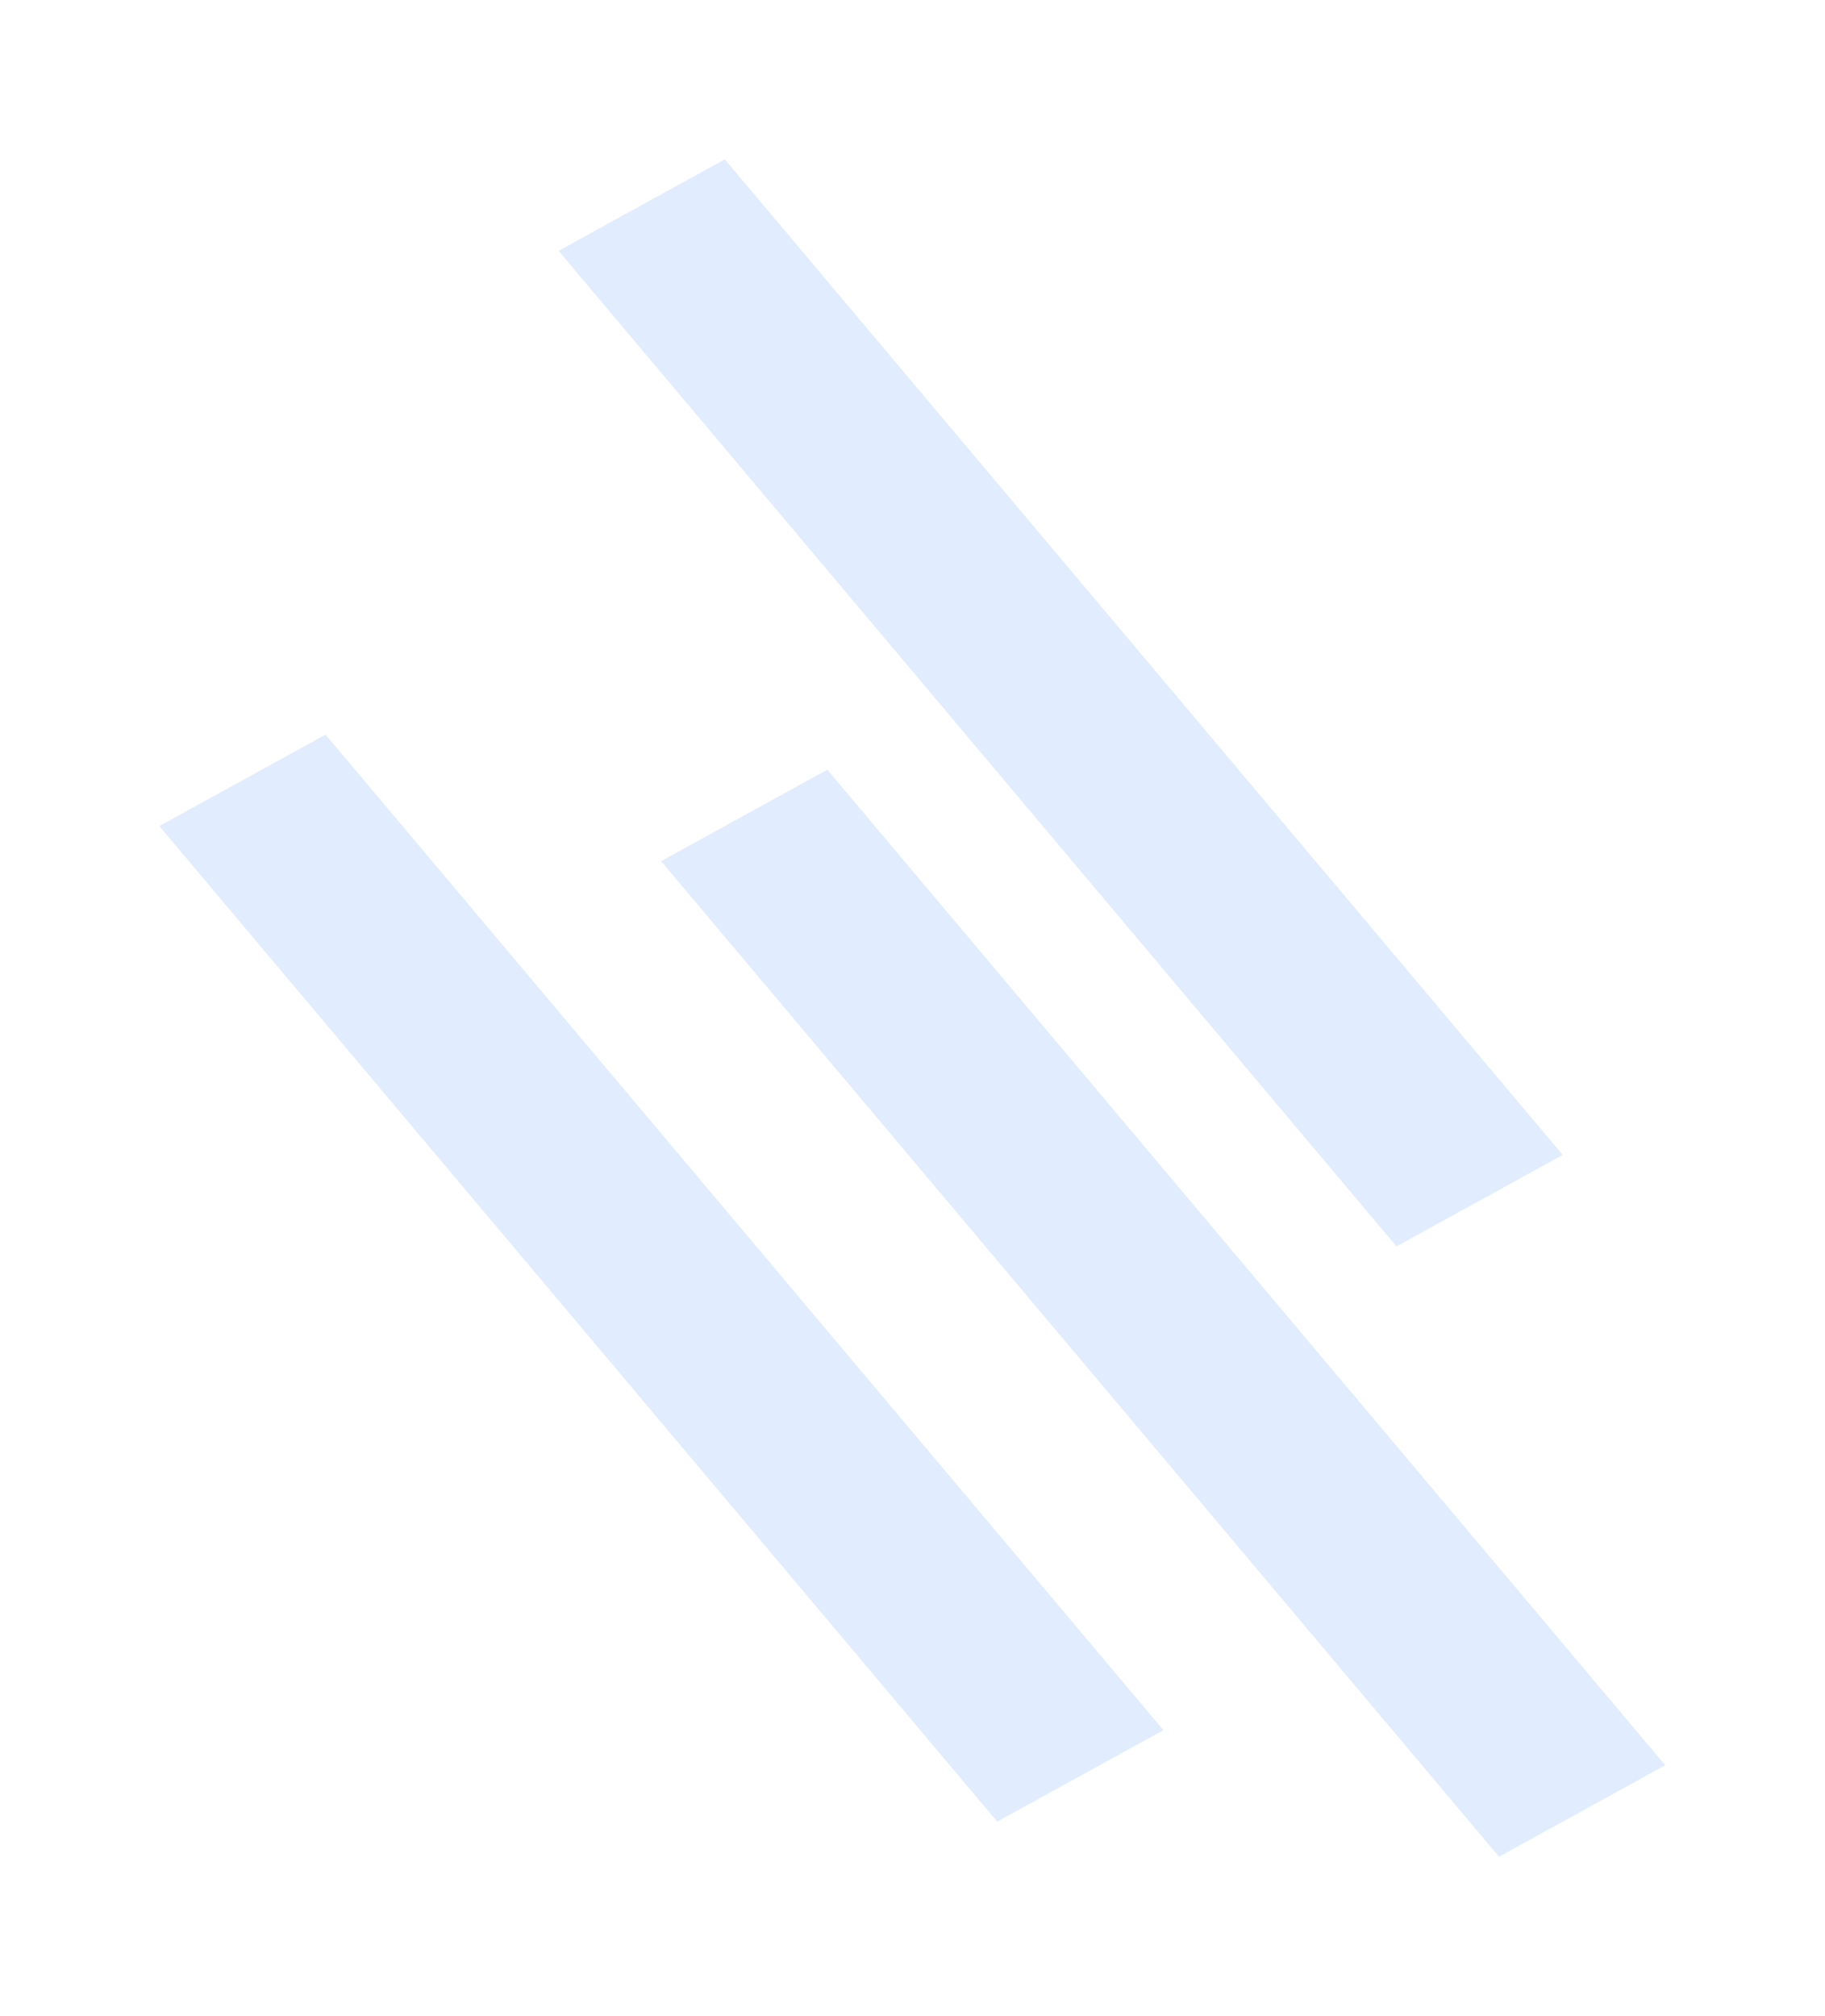 <svg width="2291" height="2530" viewBox="0 0 2291 2530" fill="none" xmlns="http://www.w3.org/2000/svg">
<g filter="url(#filter0_f_298_999)">
<rect width="1633.25" height="238.176" transform="matrix(0.644 0.765 -0.876 0.482 1038.58 966)" fill="#3B82F6" fill-opacity="0.15"/>
</g>
<g filter="url(#filter1_f_298_999)">
<rect width="1633.25" height="238.176" transform="matrix(0.644 0.765 -0.876 0.482 408.674 922)" fill="#3B82F6" fill-opacity="0.15"/>
</g>
<g filter="url(#filter2_f_298_999)">
<rect width="1633.25" height="238.176" transform="matrix(0.644 0.765 -0.876 0.482 909.873 200)" fill="#3B82F6" fill-opacity="0.15"/>
</g>
<defs>
<filter id="filter0_f_298_999" x="629.902" y="766" width="1661.1" height="1763.77" filterUnits="userSpaceOnUse" color-interpolation-filters="sRGB">
<feFlood flood-opacity="0" result="BackgroundImageFix"/>
<feBlend mode="normal" in="SourceGraphic" in2="BackgroundImageFix" result="shape"/>
<feGaussianBlur stdDeviation="100" result="effect1_foregroundBlur_298_999"/>
</filter>
<filter id="filter1_f_298_999" x="0" y="722" width="1661.1" height="1763.77" filterUnits="userSpaceOnUse" color-interpolation-filters="sRGB">
<feFlood flood-opacity="0" result="BackgroundImageFix"/>
<feBlend mode="normal" in="SourceGraphic" in2="BackgroundImageFix" result="shape"/>
<feGaussianBlur stdDeviation="100" result="effect1_foregroundBlur_298_999"/>
</filter>
<filter id="filter2_f_298_999" x="501.199" y="0" width="1661.1" height="1763.77" filterUnits="userSpaceOnUse" color-interpolation-filters="sRGB">
<feFlood flood-opacity="0" result="BackgroundImageFix"/>
<feBlend mode="normal" in="SourceGraphic" in2="BackgroundImageFix" result="shape"/>
<feGaussianBlur stdDeviation="100" result="effect1_foregroundBlur_298_999"/>
</filter>
</defs>
</svg>
